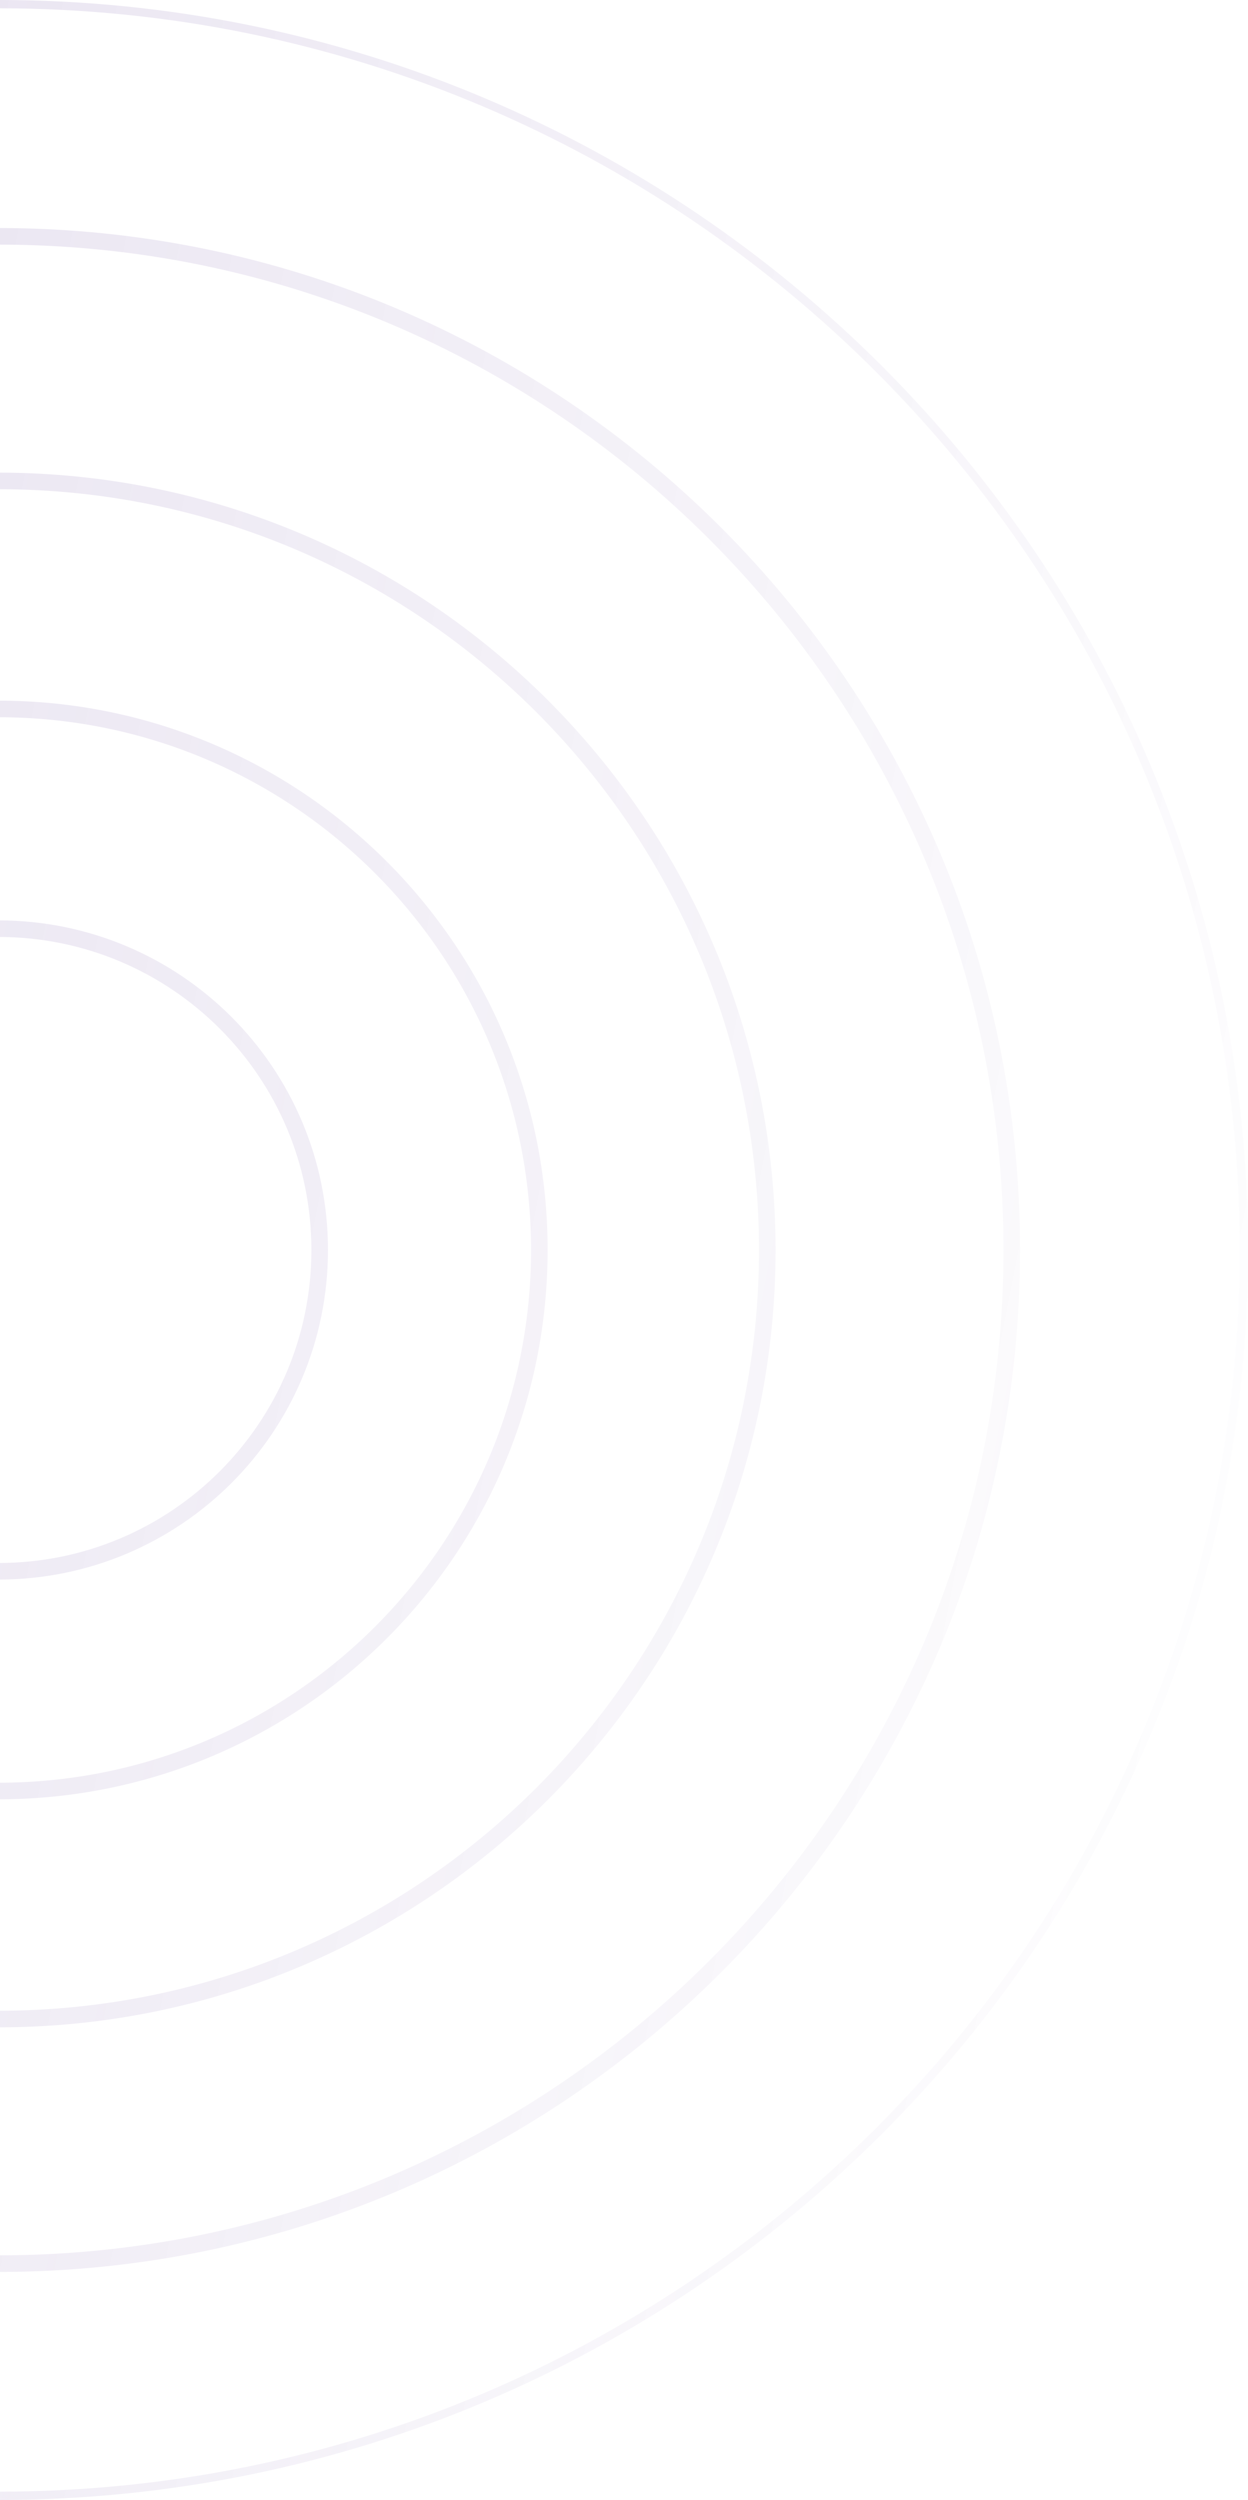 <?xml version="1.0" encoding="UTF-8"?> <svg xmlns="http://www.w3.org/2000/svg" width="422" height="845" viewBox="0 0 422 845" fill="none"><path opacity="0.5" d="M420.599 422.5C420.599 655.066 232.066 843.599 -0.5 843.599C-233.066 843.599 -421.599 655.066 -421.599 422.5C-421.599 189.934 -233.066 1.401 -0.5 1.401C232.066 1.401 420.599 189.934 420.599 422.5ZM340.723 422.5C340.723 610.952 187.952 763.723 -0.5 763.723C-188.952 763.723 -341.723 610.952 -341.723 422.5C-341.723 234.048 -188.952 81.277 -0.5 81.277C187.952 81.277 340.723 234.048 340.723 422.5ZM-0.5 766.526C189.5 766.526 343.526 612.5 343.526 422.5C343.526 232.5 189.5 78.474 -0.5 78.474C-190.5 78.474 -344.526 232.5 -344.526 422.5C-344.526 612.5 -190.5 766.526 -0.5 766.526ZM258.045 422.5C258.045 565.29 142.29 681.045 -0.5 681.045C-143.29 681.045 -259.045 565.29 -259.045 422.5C-259.045 279.71 -143.29 163.955 -0.5 163.955C142.29 163.955 258.045 279.71 258.045 422.5ZM-0.5 683.847C143.838 683.847 260.847 566.838 260.847 422.5C260.847 278.162 143.838 161.153 -0.5 161.153C-144.838 161.153 -261.847 278.162 -261.847 422.5C-261.847 566.838 -144.838 683.847 -0.5 683.847ZM180.972 422.5C180.972 522.724 99.724 603.972 -0.5 603.972C-100.724 603.972 -181.972 522.724 -181.972 422.5C-181.972 322.276 -100.724 241.028 -0.5 241.028C99.724 241.028 180.972 322.276 180.972 422.5ZM-0.5 606.774C101.272 606.774 183.774 524.272 183.774 422.5C183.774 320.728 101.272 238.226 -0.5 238.226C-102.272 238.226 -184.774 320.728 -184.774 422.5C-184.774 524.272 -102.272 606.774 -0.5 606.774ZM106.701 422.5C106.701 481.706 58.706 529.701 -0.5 529.701C-59.706 529.701 -107.702 481.706 -107.702 422.5C-107.702 363.294 -59.706 315.298 -0.5 315.298C58.706 315.298 106.701 363.294 106.701 422.5ZM-0.5 532.504C60.254 532.504 109.504 483.254 109.504 422.5C109.504 361.746 60.254 312.496 -0.5 312.496C-61.254 312.496 -110.504 361.746 -110.504 422.5C-110.504 483.254 -61.254 532.504 -0.5 532.504Z" stroke="url(#paint0_linear_2706_450)" stroke-width="2.803"></path><defs><linearGradient id="paint0_linear_2706_450" x1="-1821.52" y1="176.567" x2="443.721" y2="621.488" gradientUnits="userSpaceOnUse"><stop stop-color="#593594"></stop><stop offset="1" stop-color="#593594" stop-opacity="0"></stop></linearGradient></defs></svg> 